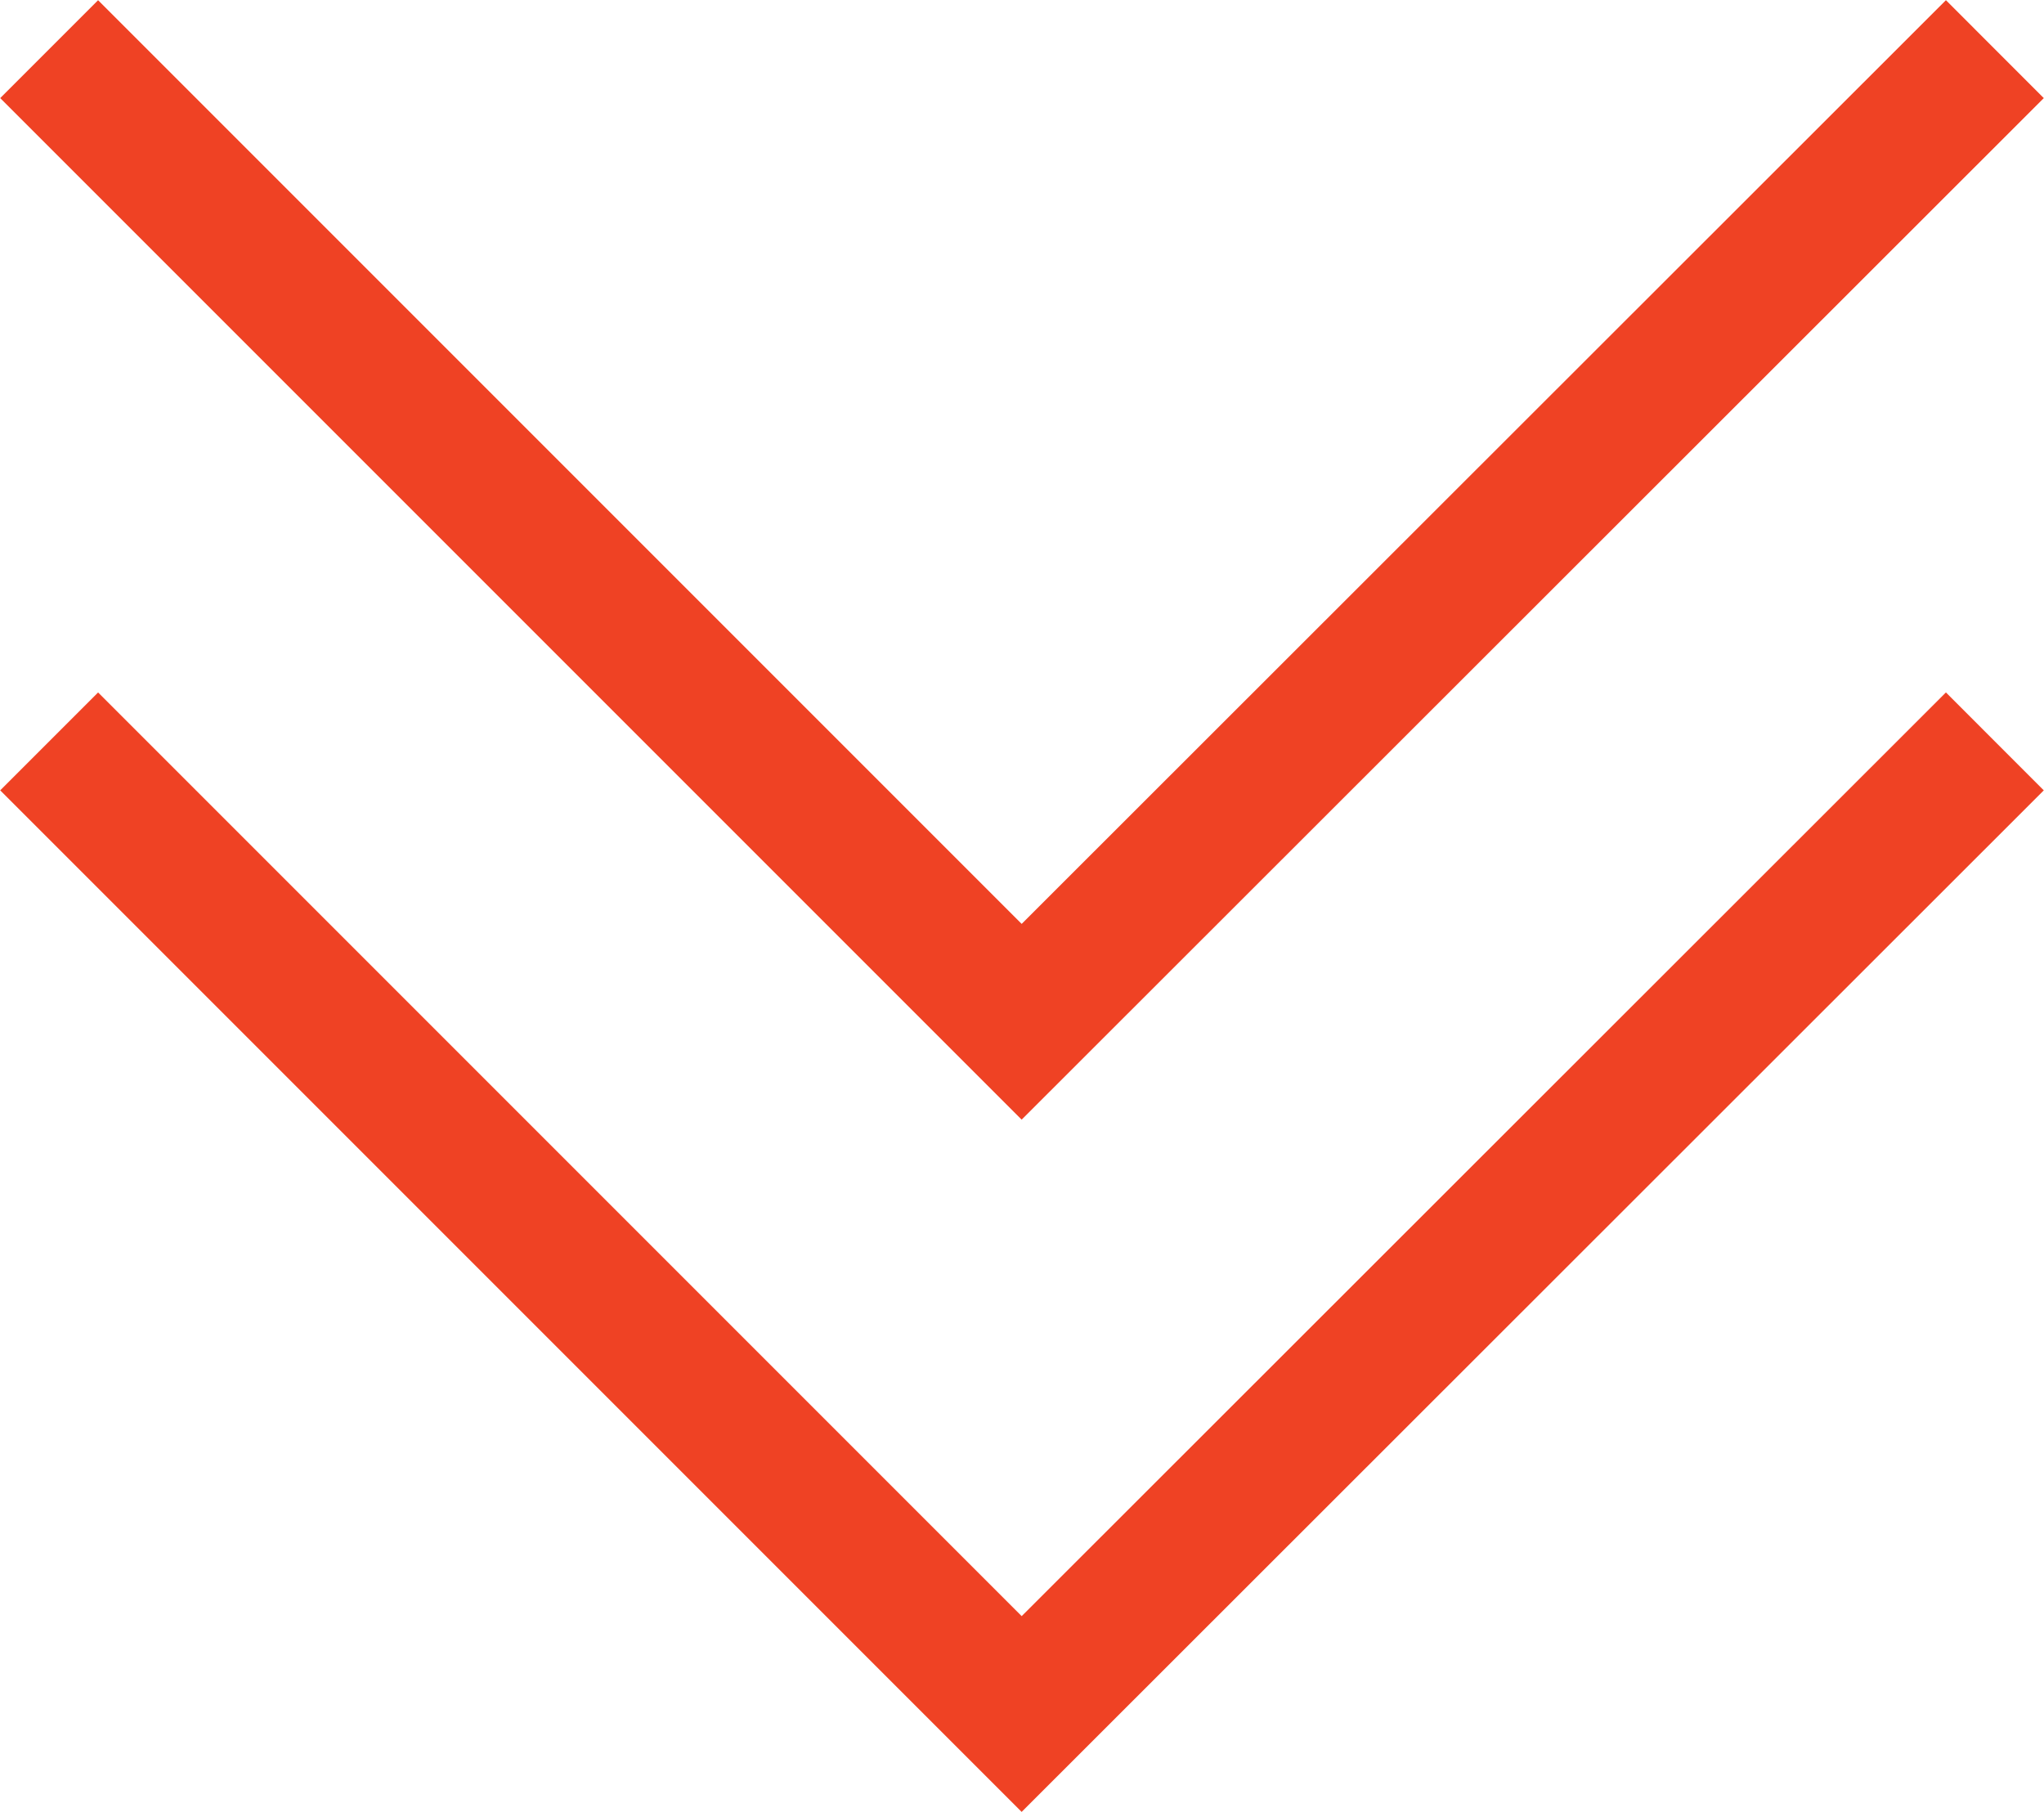 <svg id="Layer_1" data-name="Layer 1" xmlns="http://www.w3.org/2000/svg" xmlns:xlink="http://www.w3.org/1999/xlink" viewBox="0 0 29.53 26.18"><defs><style>.cls-1,.cls-3{fill:none;}.cls-2{clip-path:url(#clip-path);}.cls-3{stroke:#ef4224;stroke-width:2px;}</style><clipPath id="clip-path" transform="translate(0 0.18)"><rect class="cls-1" y="-0.18" width="29.53" height="26.18"/></clipPath></defs><title>downarrow</title><g class="cls-2"><polyline class="cls-3" points="0.71 10.71 14.76 24.76 28.82 10.71"/><polyline class="cls-3" points="0.71 0.71 14.76 14.76 28.82 0.71"/></g></svg>
